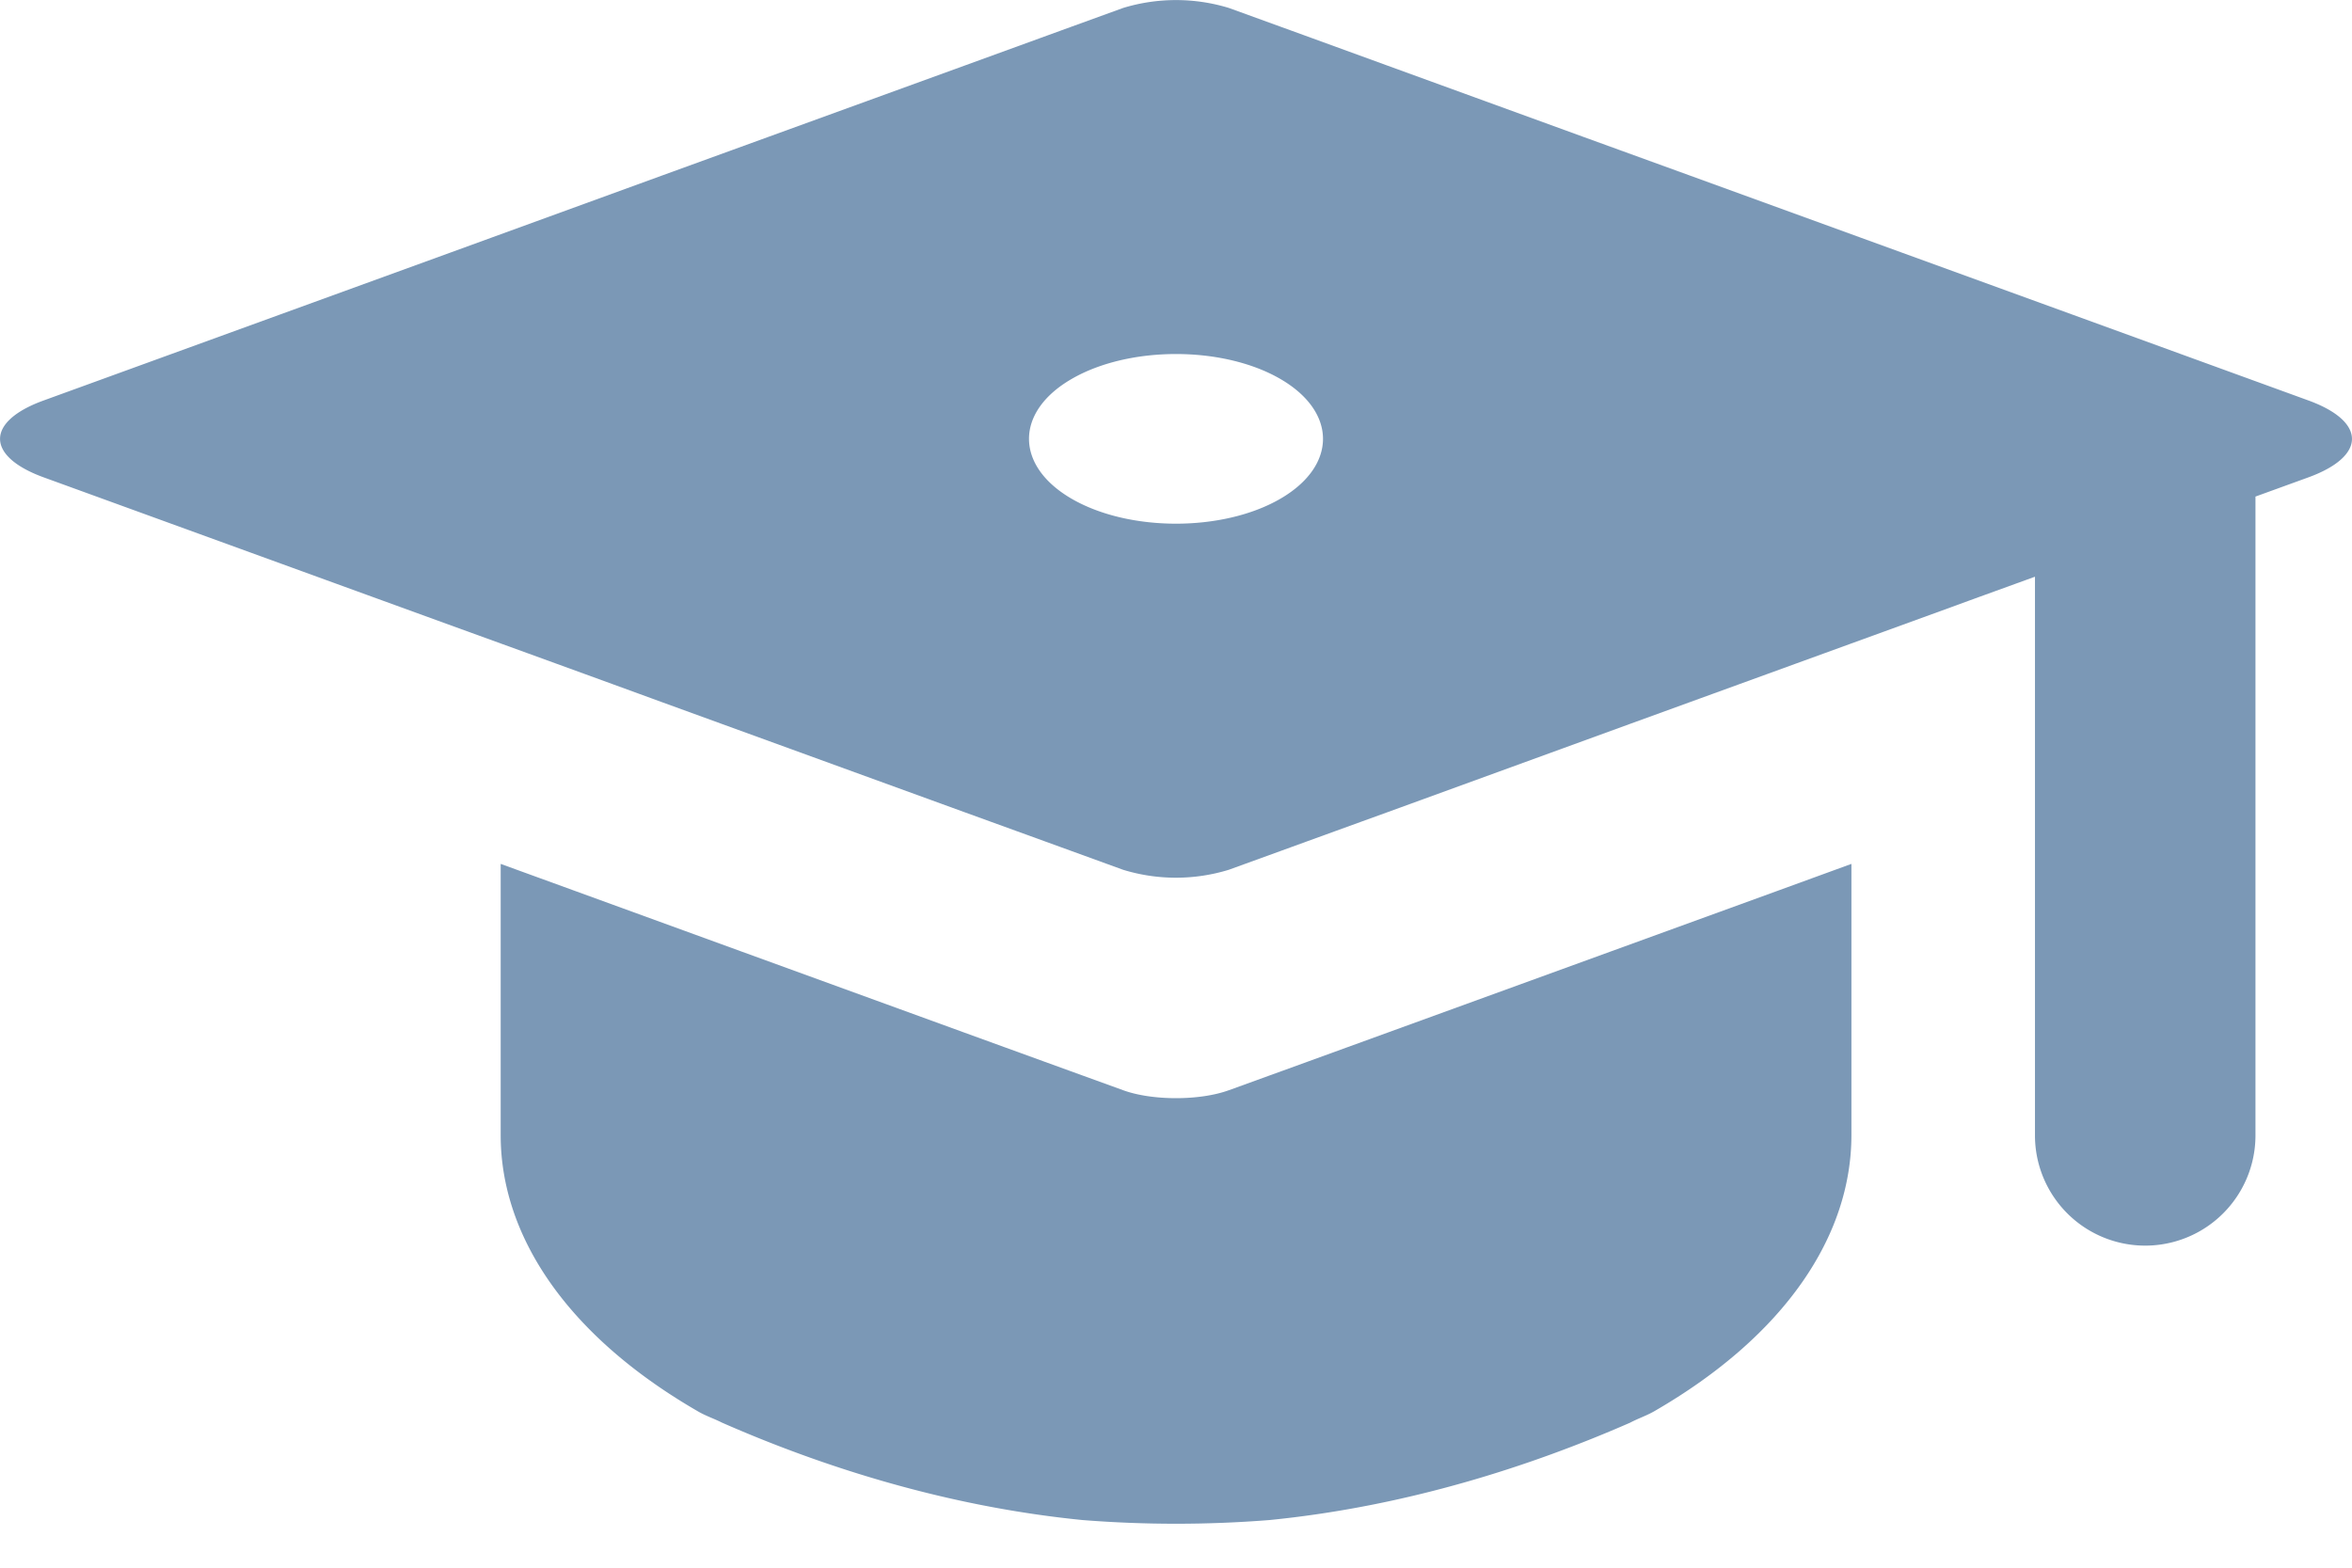 <svg width="24" height="16" xmlns="http://www.w3.org/2000/svg" xmlns:xlink="http://www.w3.org/1999/xlink"><defs><path d="M18.062 14.092c-.584.337-1.54.337-2.124 0-.584-.337-.584-.89 0-1.226.584-.337 1.54-.337 2.124 0 .584.337.584.889 0 1.226m10.493-1.005c.593.216.593.569 0 .785l-.54.196v6.52a1.125 1.125 0 11-2.25 0v-5.702c-.266.097-.553.2-.847.308l-3.293 1.197-2.466.898a797.1 797.1 0 00-1.08.392l.106-.039-.106.039-.54.196a1.838 1.838 0 01-1.079 0l-.539-.196-1.08-.392-3.079-1.12c-.593-.217-1.565-.57-2.158-.785l-4.158-1.512c-.594-.216-.594-.57 0-.785l4.158-1.512 2.158-.786 3.079-1.119 1.08-.393.54-.196a1.85 1.85 0 011.078 0l.54.196.317.115-.231-.084.994.362 3.078 1.12-1.07-.39 2.816 1.024 2.159.785 2.413.878zm-5.42 5.006l.757-.276v2.77c-.001 1.022-.672 2.043-2.013 2.817-.076.044-.166.074-.245.116-1.005.44-2.276.855-3.683.994-.632.05-1.27.05-1.902 0-1.407-.139-2.68-.554-3.683-.995-.079-.04-.169-.07-.245-.115-1.341-.775-2.012-1.796-2.012-2.817v-2.77l.745.271 1.714.624 2.273.827a1480.083 1480.083 0 001.62.588c.296.108.782.108 1.078 0h.001l.54-.196.006-.002 1.073-.39 3.976-1.446z" id="a"/></defs><use fill="#7B98B6" xlink:href="#a" transform="translate(-5 -9)" fill-rule="evenodd"/></svg>